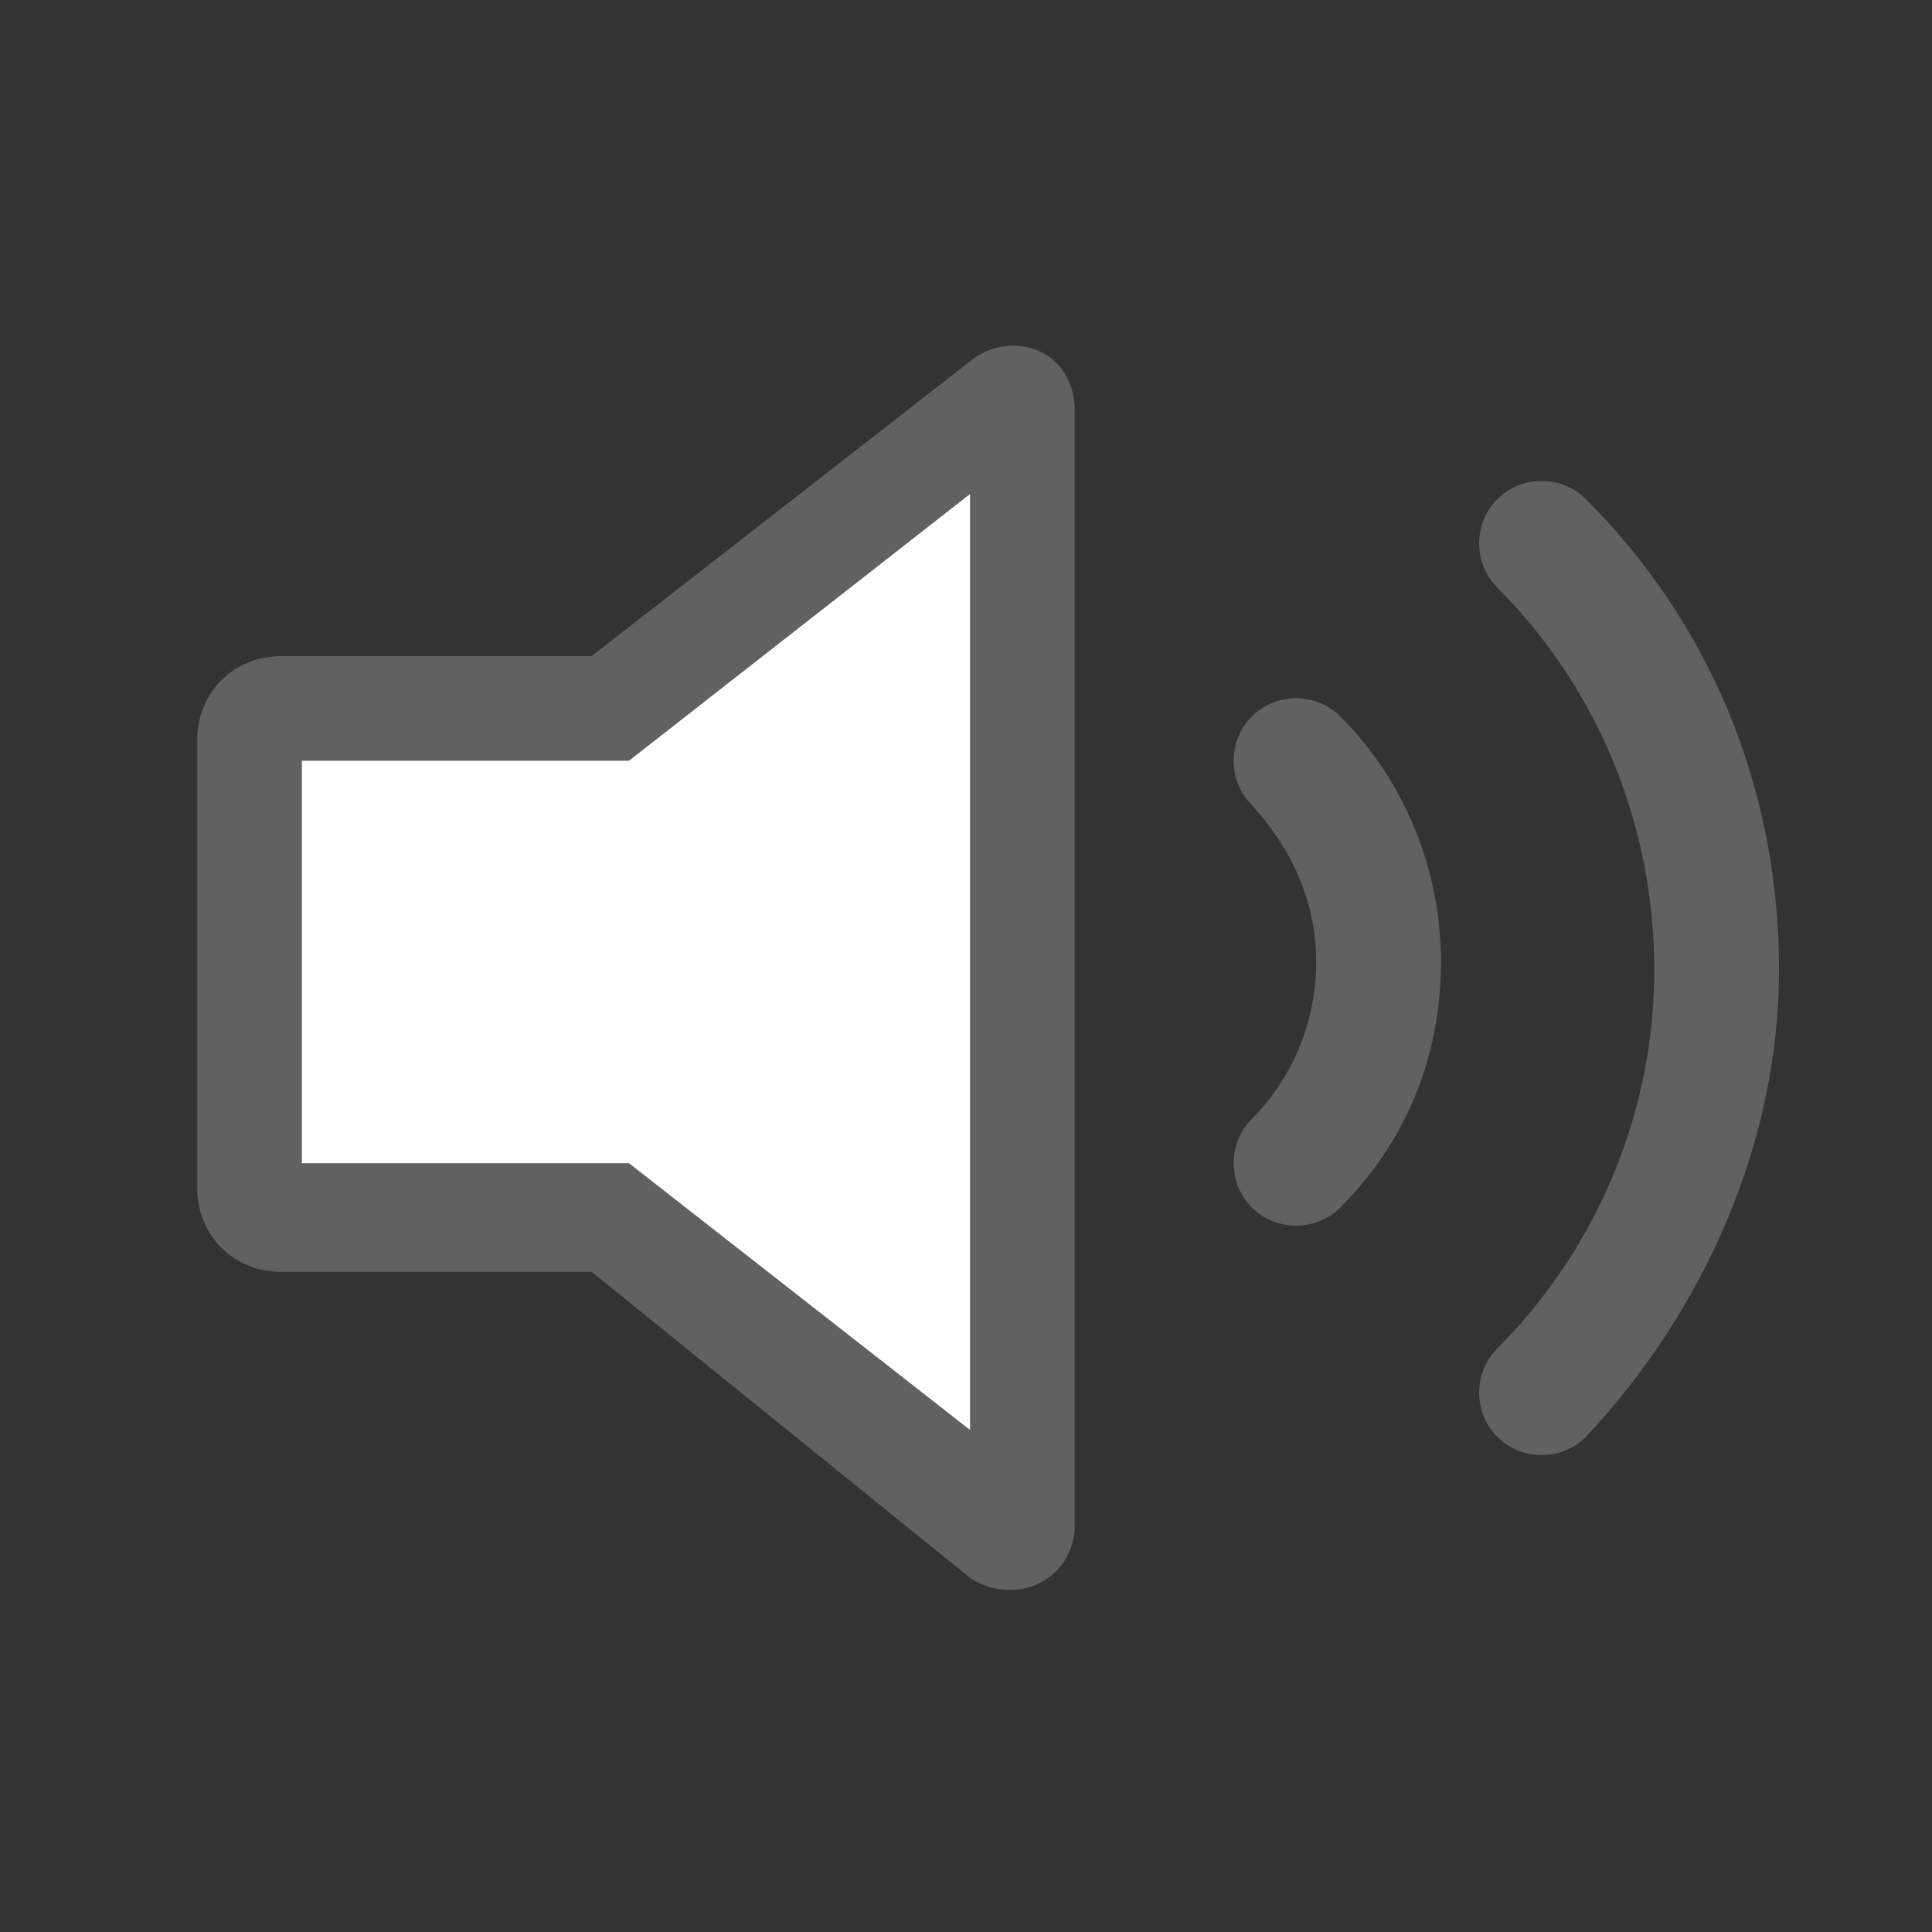<?xml version="1.0" encoding="utf-8"?>
<!-- Generator: Adobe Illustrator 27.4.1, SVG Export Plug-In . SVG Version: 6.00 Build 0)  -->
<svg version="1.1" id="图层_1" xmlns="http://www.w3.org/2000/svg" xmlns:xlink="http://www.w3.org/1999/xlink" x="0px" y="0px"
	 viewBox="0 0 48 48" style="enable-background:new 0 0 48 48;" xml:space="preserve">
<rect x="0" y="0" width="48" height="48" fill="#333333" stroke="none"/>
<style type="text/css">
	.st0{fill:none;}
	.st1{fill:#616161;}
	.st2{fill:#FFFFFF;stroke:#FFFFFF;stroke-miterlimit:10;}
</style>
<rect class="st0" width="48" height="48"/>
<g>
	<path class="st1" d="M14.7,31.6H7c-1.2,0-2.1-0.9-2.1-2.1V18.4c0-1.2,0.9-2.1,2.1-2.1h7.7l9.5-7.4c0.7-0.5,1.7-0.4,2.2,0.3
		c0.2,0.3,0.3,0.6,0.3,1v27.7c0,0.9-0.7,1.6-1.6,1.6c-0.4,0-0.7-0.1-1-0.3L14.7,31.6z"/>
	<path class="st1" d="M39.4,35.7c-0.6,0.6-1.6,0.6-2.2,0c-0.6-0.6-0.6-1.6,0-2.2c2.5-2.5,3.9-5.9,3.9-9.4c0-3.6-1.4-7-3.9-9.5
		c-0.6-0.6-0.6-1.6,0-2.2c0.6-0.6,1.6-0.6,2.2,0c3.1,3.1,4.8,7.2,4.8,11.7C44.2,28.3,42.4,32.5,39.4,35.7z"/>
	<path class="st1" d="M33.3,30c-0.6,0.6-1.6,0.6-2.2,0s-0.6-1.6,0-2.2c1-1,1.6-2.4,1.6-3.9s-0.6-2.8-1.6-3.9c-0.6-0.6-0.6-1.6,0-2.2
		s1.6-0.6,2.2,0c1.6,1.6,2.5,3.8,2.5,6.1C35.8,26.3,34.9,28.4,33.3,30z"/>
	<polygon class="st2" points="23.6,13.3 15.8,19.4 8,19.4 8,28.4 15.8,28.4 23.6,34.5 	"/>
</g>
</svg>
